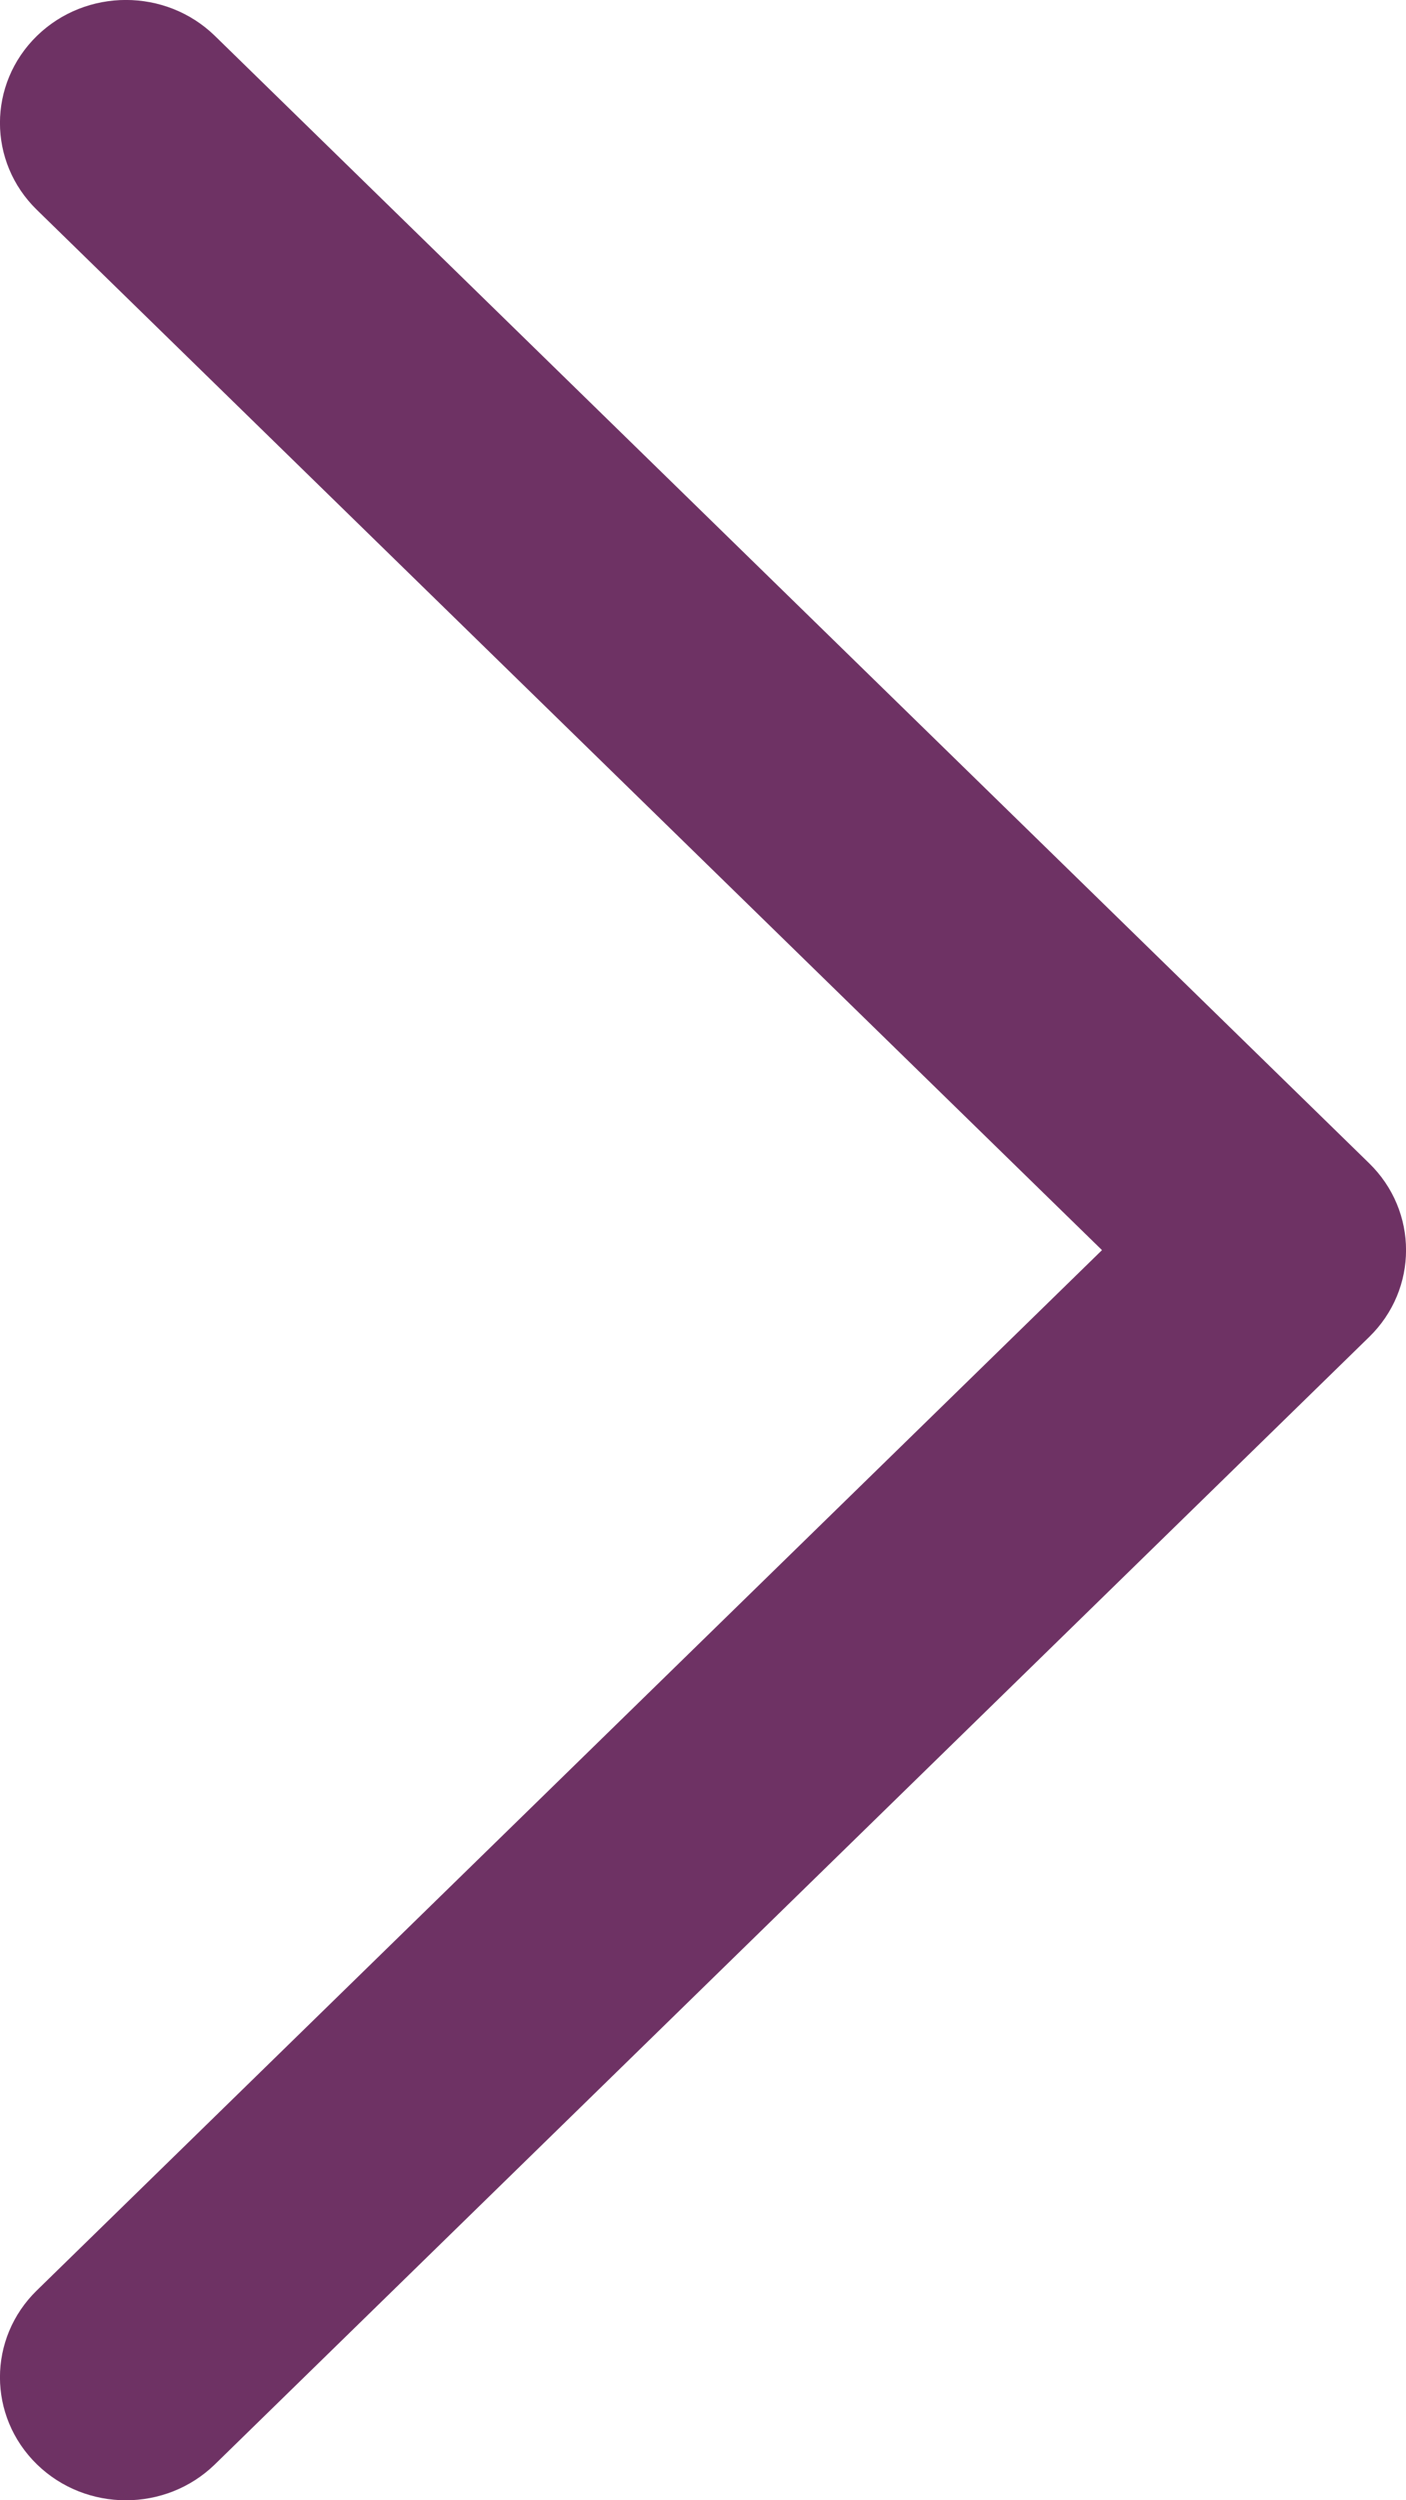 <svg width="9" height="16" viewBox="0 0 9 16" fill="none" xmlns="http://www.w3.org/2000/svg">
<path d="M0.236 0.23C0.551 -0.077 1.061 -0.077 1.376 0.23L8.764 7.444C9.079 7.751 9.079 8.249 8.764 8.556L1.376 15.77C1.061 16.077 0.551 16.077 0.236 15.77C-0.079 15.462 -0.079 14.964 0.236 14.657L7.054 8L0.236 1.343C-0.079 1.036 -0.079 0.538 0.236 0.23Z" fill="#6E3264"/>
</svg>
